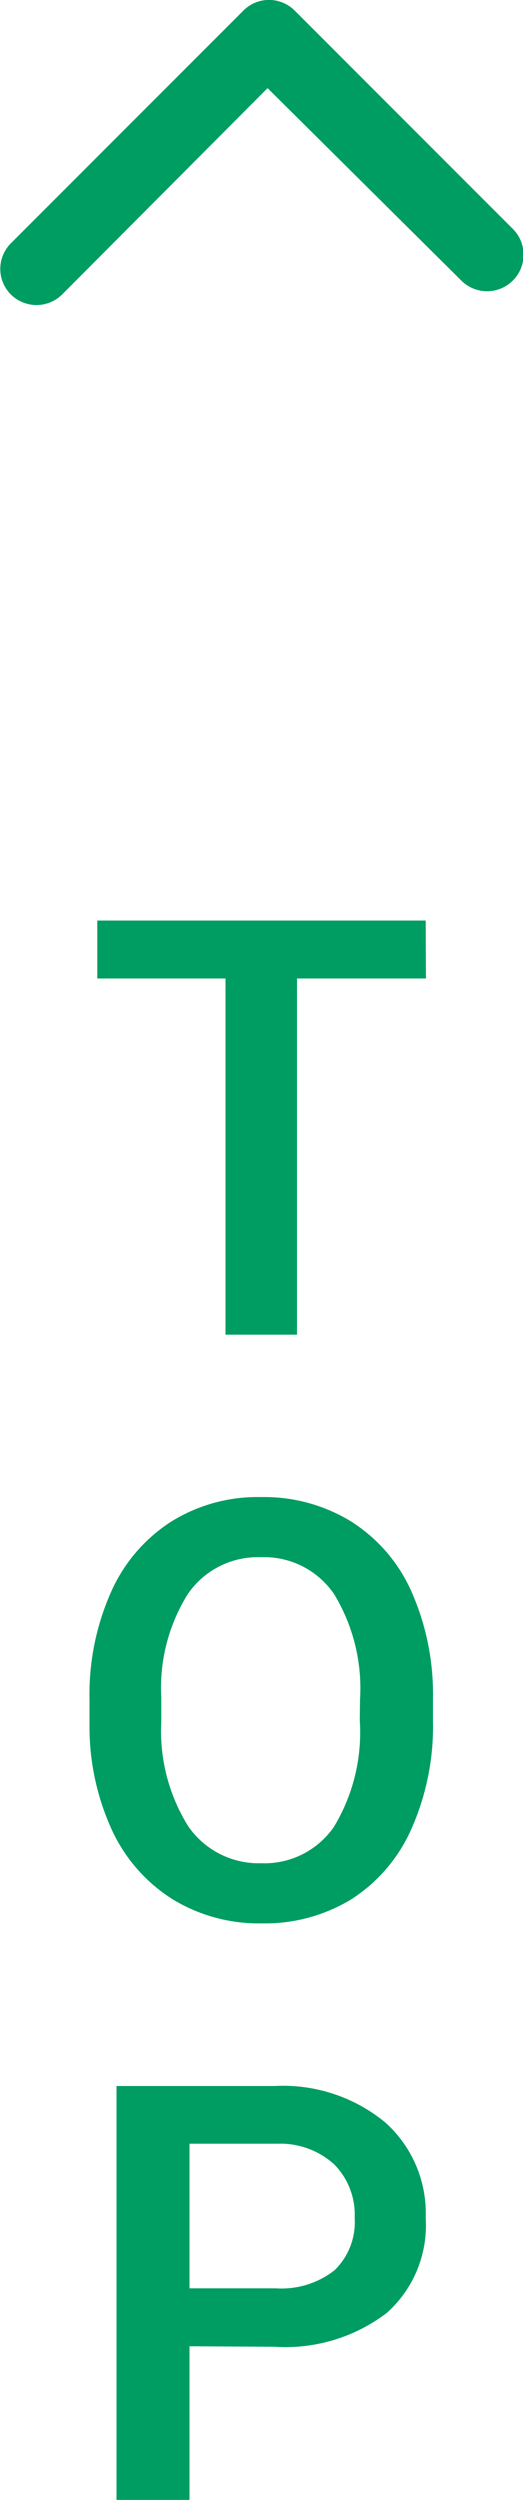<svg xmlns="http://www.w3.org/2000/svg" width="21.5" height="102.68" viewBox="0 0 21.5 102.68">
  <title>backtotop</title>
  <g id="762732dc-d820-45a9-ac1b-eb35d99e419d" data-name="圖層 2">
    <g id="d431b6ae-ee75-4d76-83a4-2efd9a9a03a0" data-name="圖層 1">
      <path d="M1.5,12.53a1.51,1.51,0,0,1-1.06-.44A1.49,1.49,0,0,1,.44,10L10,.44a1.49,1.49,0,0,1,2.12,0l9,9a1.5,1.5,0,0,1-2.12,2.12L11,3.62,2.56,12.09A1.51,1.51,0,0,1,1.5,12.53Z" fill="#009d62"/>
      <g>
        <path d="M17.51,40.19h-5.3V54.82H9.27V40.19H4V37.81h13.5Z" fill="#009d62"/>
        <path d="M17.8,70.69a10.39,10.39,0,0,1-.87,4.39A6.59,6.59,0,0,1,14.46,78a6.82,6.82,0,0,1-3.7,1,6.8,6.8,0,0,1-3.68-1,6.65,6.65,0,0,1-2.5-2.88,10.16,10.16,0,0,1-.9-4.32v-1a10.35,10.35,0,0,1,.88-4.4,6.61,6.61,0,0,1,2.49-2.91,6.72,6.72,0,0,1,3.69-1,6.83,6.83,0,0,1,3.69,1,6.54,6.54,0,0,1,2.48,2.87,10.4,10.4,0,0,1,.89,4.36Zm-3-.89a7.44,7.44,0,0,0-1.07-4.33,3.48,3.48,0,0,0-3-1.51,3.49,3.49,0,0,0-3,1.5,7.26,7.26,0,0,0-1.1,4.25v1A7.41,7.41,0,0,0,7.73,75a3.52,3.52,0,0,0,3,1.53,3.47,3.47,0,0,0,3-1.5,7.5,7.5,0,0,0,1.06-4.37Z" fill="#009d62"/>
        <path d="M7.79,96.37v6.31h-3v-17h6.51a6.6,6.6,0,0,1,4.53,1.49,5,5,0,0,1,1.67,3.92A4.82,4.82,0,0,1,15.9,95a6.87,6.87,0,0,1-4.6,1.39Zm0-2.38h3.55a3.54,3.54,0,0,0,2.41-.74,2.75,2.75,0,0,0,.83-2.15,2.94,2.94,0,0,0-.84-2.2,3.29,3.29,0,0,0-2.32-.85H7.79Z" fill="#009d62"/>
      </g>
    </g>
  </g>
</svg>
